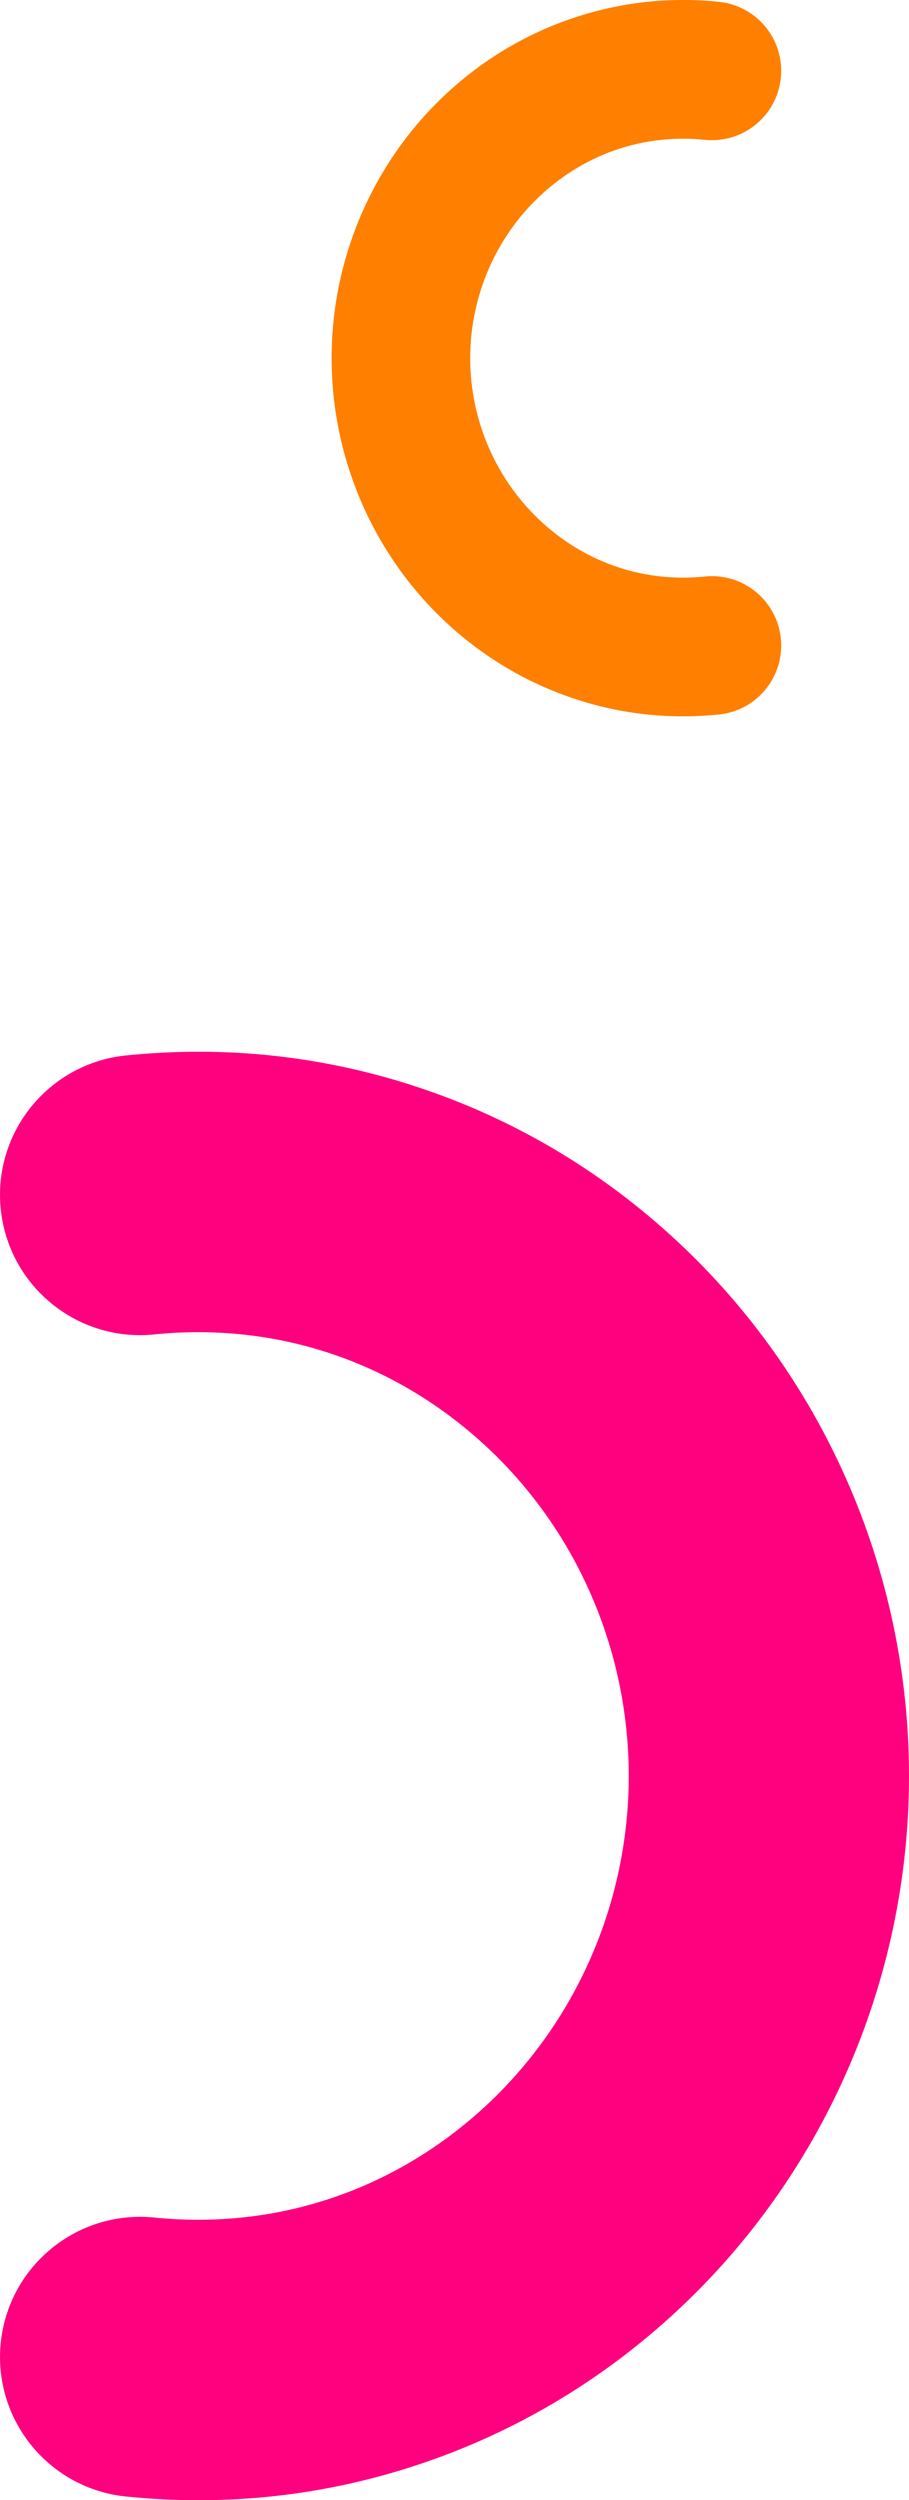 <?xml version="1.0" encoding="UTF-8"?><svg id="Layer_2" xmlns="http://www.w3.org/2000/svg" viewBox="0 0 108.3 297.71"><defs><style>.cls-1{fill:#ff007f;}.cls-2{fill:#ff7f00;}</style></defs><g id="ART"><g><path class="cls-1" d="M23.67,125.24c-2.87,0-5.76,.15-8.66,.44-9.17,.93-15.86,9.13-14.92,18.3,.93,9.17,9.13,15.86,18.3,14.92,14.37-1.46,28.22,3.1,39,12.85,11.14,10.06,17.52,24.54,17.52,39.73s-6.39,29.66-17.52,39.73c-10.78,9.74-24.63,14.31-39,12.85-9.17-.93-17.37,5.75-18.3,14.92-.93,9.17,5.75,17.37,14.92,18.3,12.09,1.23,23.99-.11,35.37-3.98,10.88-3.7,20.77-9.52,29.39-17.31,18.13-16.38,28.53-39.89,28.53-64.51s-10.4-48.12-28.53-64.51c-8.62-7.79-18.51-13.62-29.39-17.31-8.65-2.94-17.6-4.42-26.71-4.42Z"/><path class="cls-2" d="M81.37,0c1.42,0,2.85,.07,4.28,.22,4.54,.46,7.84,4.51,7.38,9.05-.46,4.54-4.51,7.84-9.05,7.38-7.11-.72-13.95,1.53-19.29,6.35-5.51,4.98-8.67,12.14-8.67,19.65,0,7.51,3.16,14.67,8.67,19.65,5.33,4.82,12.18,7.08,19.29,6.35,4.54-.46,8.59,2.84,9.05,7.38,.46,4.54-2.84,8.59-7.38,9.05-5.98,.61-11.87-.05-17.49-1.97-5.38-1.83-10.27-4.71-14.54-8.56-8.97-8.1-14.11-19.73-14.11-31.9,0-12.17,5.14-23.8,14.11-31.9,4.26-3.85,9.16-6.73,14.54-8.56C72.44,.73,76.87,0,81.37,0Z"/></g></g></svg>